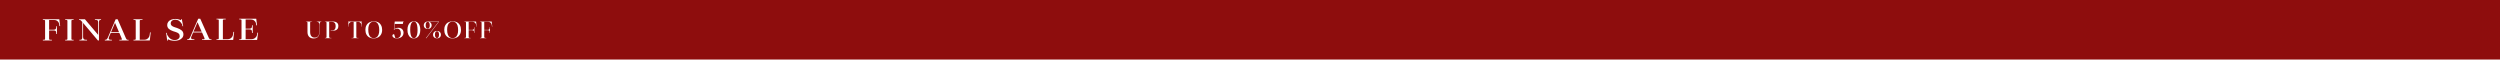 <svg viewBox="0 0 2100 50" xmlns="http://www.w3.org/2000/svg"><path d="m0 0h2100v50h-2100z" fill="#8e0d0d"/><g fill="#fff"><path d="m263.54 32.3c-1.71 0-3.01-.47-3.91-1.42s-1.35-2.31-1.35-4.08v-7.78c0-.2-.06-.37-.18-.51s-.29-.21-.52-.21h-.58v-.22h5.16v.22h-.98c-.2 0-.36.07-.48.2s-.18.31-.18.52v7.82c0 1.51.32 2.67.97 3.5s1.61 1.24 2.89 1.24 2.22-.41 2.86-1.24.96-2.01.96-3.56v-5.88c0-.75-.13-1.37-.4-1.86s-.71-.74-1.32-.74h-.4v-.22h3.88v.22h-.38c-.33 0-.61.22-.82.67s-.32 1.02-.32 1.73v6.04c0 1.2-.18 2.21-.55 3.04s-.92 1.45-1.65 1.88-1.63.64-2.7.64z"/><path d="m272.92 32.08v-.22h.62c.24 0 .42-.06.55-.19s.19-.32.19-.57v-12.04c0-.25-.06-.44-.19-.57s-.31-.19-.55-.19h-.62v-.22h6.72c1.44 0 2.56.32 3.37.95s1.21 1.56 1.21 2.79c0 .97-.19 1.75-.57 2.34s-.95 1.01-1.7 1.28-1.71.4-2.87.4h-1.26v-.28h1.14c1 0 1.75-.31 2.25-.92s.75-1.51.75-2.7-.28-2.12-.84-2.71-1.35-.89-2.38-.89h-2.22v12.56c0 .32.08.56.23.72s.41.24.77.24h.84v.22z"/><path d="m295.32 32.08v-.22h.9c.29 0 .51-.07.65-.2s.21-.35.21-.66v-12.66h-1.54c-.51 0-.97.14-1.38.41s-.75.64-1.02 1.09-.43.94-.48 1.46l-.12 1.02h-.24l.5-4.56h.14l.3.32h9.92l.28-.32h.14l.52 4.56h-.24l-.12-1.02c-.05-.52-.21-1.01-.48-1.46s-.61-.82-1.02-1.09-.87-.41-1.36-.41h-1.56v12.66c0 .29.07.51.2.65s.35.21.66.21h.92v.22z"/><path d="m313.85 32.3c-1.33 0-2.52-.28-3.57-.84s-1.87-1.39-2.46-2.48-.89-2.41-.89-3.94.3-2.76.91-3.85 1.45-1.91 2.54-2.48 2.32-.85 3.71-.85c1.31 0 2.48.28 3.53.84s1.87 1.39 2.47 2.48.9 2.41.9 3.94-.31 2.76-.93 3.85-1.47 1.91-2.55 2.48-2.3.85-3.66.85zm.06-.26c.93 0 1.75-.24 2.45-.73s1.24-1.23 1.63-2.23.58-2.25.58-3.74c0-1.65-.19-3.02-.56-4.09s-.9-1.86-1.58-2.37-1.49-.76-2.44-.76-1.75.24-2.44.73-1.23 1.23-1.62 2.23-.58 2.25-.58 3.74c0 1.64.19 3 .56 4.08s.9 1.87 1.58 2.38 1.49.76 2.42.76z"/><path d="m333.35 32.28c-.64 0-1.25-.1-1.82-.29s-1.04-.47-1.39-.83-.53-.77-.53-1.22c0-.24.05-.46.16-.65s.27-.34.5-.45.5-.13.82-.06l.94 2.98-.64.02-.56-.54c.37.27.77.47 1.19.6s.88.2 1.37.2c.65 0 1.23-.17 1.74-.52s.9-.82 1.17-1.43.41-1.29.41-2.05c0-1.19-.28-2.15-.84-2.89s-1.31-1.11-2.26-1.11c-.47 0-.92.07-1.36.22s-.83.35-1.18.62h-.22l.74-6.8h6.66l.44-.38h.16l-.46 2.38h-6.72l-.48 4.32h.06c.44-.29.95-.54 1.52-.75s1.23-.31 1.98-.31c.81 0 1.54.17 2.18.52s1.14.84 1.5 1.47.54 1.34.54 2.13c0 1.01-.25 1.88-.74 2.61s-1.17 1.28-2.03 1.65-1.81.56-2.85.56z"/><path d="m347.57 32.3c-1.03 0-1.94-.27-2.74-.81s-1.43-1.36-1.89-2.45-.69-2.43-.69-4 .24-2.82.71-3.91 1.12-1.9 1.95-2.45 1.77-.82 2.82-.82 1.94.27 2.74.82 1.43 1.36 1.89 2.45.69 2.42.69 3.99-.23 2.82-.7 3.91-1.11 1.9-1.94 2.45-1.77.82-2.84.82zm.06-.24c.61 0 1.15-.24 1.62-.71s.83-1.21 1.1-2.21.4-2.27.4-3.8c0-1.69-.13-3.08-.38-4.16s-.61-1.86-1.06-2.35-.99-.73-1.62-.73-1.15.23-1.62.69-.83 1.19-1.1 2.19-.4 2.28-.4 3.84c0 1.68.13 3.06.39 4.14s.62 1.87 1.07 2.36.99.74 1.6.74z"/><path d="m357.72 32.08 10.56-13.7v-.04h-7.62c.59.23 1.05.59 1.4 1.1s.52 1.1.52 1.78c0 .61-.14 1.16-.42 1.63s-.67.84-1.18 1.1-1.07.39-1.7.39-1.19-.13-1.69-.39-.89-.63-1.18-1.1-.43-1.02-.43-1.63.14-1.16.43-1.64.68-.85 1.18-1.11 1.06-.39 1.69-.39h9.46v.14l-10.64 13.86zm1.56-7.98c.53 0 .95-.25 1.26-.75s.46-1.21.46-2.13-.15-1.63-.46-2.13-.73-.75-1.26-.75-.94.25-1.25.75-.47 1.21-.47 2.13.16 1.63.47 2.13.73.75 1.25.75zm7.8 8.14c-.97 0-1.77-.29-2.39-.86s-.93-1.33-.93-2.28c0-.61.14-1.16.43-1.64s.68-.85 1.17-1.11 1.07-.39 1.72-.39 1.19.13 1.69.4.89.64 1.17 1.11.42 1.02.42 1.63c0 .95-.31 1.71-.92 2.28s-1.4.86-2.36.86zm0-.26c.52 0 .93-.25 1.24-.75s.46-1.21.46-2.13-.15-1.63-.46-2.13-.72-.75-1.24-.75-.95.25-1.26.75-.46 1.21-.46 2.13.15 1.63.46 2.13.73.75 1.26.75z"/><path d="m380.09 32.3c-1.33 0-2.52-.28-3.57-.84s-1.87-1.39-2.46-2.48-.89-2.41-.89-3.94.3-2.76.91-3.85 1.45-1.91 2.54-2.48 2.32-.85 3.71-.85c1.31 0 2.48.28 3.53.84s1.87 1.39 2.47 2.48.9 2.41.9 3.94-.31 2.76-.93 3.85-1.47 1.91-2.55 2.48-2.3.85-3.66.85zm.06-.26c.93 0 1.75-.24 2.45-.73s1.24-1.23 1.63-2.23.58-2.25.58-3.74c0-1.65-.19-3.02-.56-4.09s-.9-1.86-1.58-2.37-1.49-.76-2.44-.76-1.75.24-2.44.73-1.23 1.23-1.62 2.23-.58 2.25-.58 3.74c0 1.64.19 3 .56 4.08s.9 1.87 1.58 2.38 1.49.76 2.42.76z"/><path d="m399.92 18.08.5 4.32h-.22l-.16-1.18c-.07-.52-.24-1-.52-1.44s-.64-.79-1.07-1.05-.92-.39-1.45-.39h-3.32v6.76h2.84c.57 0 1-.14 1.29-.42s.43-.69.43-1.22v-.66h.24v4.92h-.24v-.72c0-.35-.05-.64-.16-.88s-.29-.42-.55-.55-.6-.19-1.01-.19h-2.84v5.72c0 .25.06.44.19.57s.32.19.57.19h.94v.22h-5.3v-.22h.58c.25 0 .45-.06.58-.19s.2-.32.2-.57v-12.04c0-.25-.07-.44-.2-.57s-.33-.19-.58-.19h-.58v-.22z"/><path d="m413.01 18.08.5 4.32h-.22l-.16-1.18c-.07-.52-.24-1-.52-1.44s-.64-.79-1.07-1.05-.92-.39-1.45-.39h-3.32v6.76h2.84c.57 0 1-.14 1.29-.42s.43-.69.43-1.22v-.66h.24v4.92h-.24v-.72c0-.35-.05-.64-.16-.88s-.29-.42-.55-.55-.6-.19-1.01-.19h-2.84v5.72c0 .25.06.44.19.57s.32.19.57.19h.94v.22h-5.3v-.22h.58c.25 0 .45-.06.58-.19s.2-.32.2-.57v-12.04c0-.25-.07-.44-.2-.57s-.33-.19-.58-.19h-.58v-.22z"/><path d="m36 33.98v-.57h.95c.31 0 .54-.07.7-.2.15-.13.22-.33.22-.6v-15.05c0-.27-.07-.47-.22-.6s-.39-.2-.7-.2h-.95v-.57h13.81l.73 5.7h-.6l-.24-1.6c-.09-.63-.32-1.21-.69-1.74s-.85-.95-1.42-1.27c-.57-.31-1.22-.47-1.92-.47h-4.42v8.15h3.75c.75 0 1.31-.16 1.67-.49.36-.32.54-.79.54-1.41v-.98h.63v6.45h-.63v-1.05c0-.41-.07-.76-.21-1.03-.13-.27-.35-.47-.68-.62-.34-.15-.78-.22-1.33-.22h-3.75v7c0 .28.07.47.21.6s.37.2.68.2h1.44v.57h-7.59z"/><path d="m54.75 33.98v-.57h.95c.31 0 .54-.07.7-.2.15-.13.22-.33.22-.6v-15.05c0-.27-.07-.47-.22-.6s-.39-.2-.7-.2h-.95v-.57h7.09v.57h-.95c-.31 0-.54.07-.68.2s-.21.33-.21.6v15.05c0 .28.07.47.21.6s.37.2.68.2h.95v.57z"/><path d="m82.25 33.98-12.46-14.71v11.71c0 .81.18 1.42.54 1.83.35.4.91.6 1.65.6h1.14v.57h-6.43v-.57h.92c.5 0 .87-.17 1.11-.52.26-.36.39-.92.39-1.65v-12.72l-.93-1.08c-.21-.23-.42-.41-.63-.53-.21-.11-.42-.17-.66-.17h-.53v-.55h4.98l11.11 13.11v-10.63c0-.63-.14-1.11-.41-1.43-.26-.31-.7-.47-1.29-.47h-1.03v-.57h5.17v.57h-.65c-.37 0-.64.14-.82.43-.19.31-.29.77-.29 1.37v15.42h-.88z"/><path d="m100.26 33.98v-.57h1.47c.5 0 .59-.2.62-.27.06-.14.07-.42-.18-.99l-1.9-4.44h-7.27l-1.5 3.56c-.27.66-.29 1.19-.05 1.57s.68.57 1.34.57h1.19v.57h-5.91v-.57h.56c.44 0 .81-.17 1.14-.53.34-.37.7-.98 1.06-1.83l6.31-14.87h1.68l7.02 16.09c.21.42.41.73.61.9.18.16.45.24.8.24h.78v.57h-7.78zm-.27-6.92-3.38-7.91-3.34 7.91z"/><path d="m112.14 33.98v-.57h.95c.31 0 .54-.07.7-.2.15-.13.22-.33.22-.6v-15.05c0-.27-.07-.47-.22-.6s-.39-.2-.7-.2h-.95v-.57h7.56v.57h-1.42c-.31 0-.54.07-.68.2s-.21.33-.21.6v15.8h4.08c.69 0 1.35-.17 1.96-.52.62-.34 1.14-.83 1.54-1.44.41-.61.66-1.31.75-2.08l.29-2.13h.6l-.78 6.8h-13.7z"/><path d="m146.69 34.26c-1.14 0-2.2-.11-3.14-.34-.95-.23-1.75-.53-2.38-.9-.11-.06-.17-.06-.19-.06s-.03.03-.03.16l.07.98h-.57l-.89-6.48h.61l.22 1.57c.85 1.54 1.81 2.7 2.83 3.39 1.04.7 2.25 1.06 3.59 1.06.75 0 1.44-.14 2.07-.41.62-.27 1.13-.66 1.51-1.14.37-.48.56-1.05.56-1.7 0-.93-.3-1.68-.9-2.23-.61-.56-1.5-1-2.65-1.33l-2.12-.68c-1.48-.51-2.67-1.16-3.52-1.96-.87-.81-1.31-1.88-1.31-3.18 0-1 .29-1.89.87-2.66.57-.77 1.39-1.37 2.44-1.8 1.04-.42 2.26-.64 3.63-.64.8 0 1.61.09 2.41.28s1.5.42 2.08.69c.06.03.11.04.16.04.14-.05.18-.08.18-.2l-.07-.73h.56l1.16 6h-.61l-.31-1.59c-.9-1.4-1.81-2.43-2.67-3-.87-.57-1.89-.86-3.02-.86-.78 0-1.47.13-2.06.4-.58.26-1.03.63-1.34 1.09s-.47.99-.47 1.59c0 .81.28 1.46.84 1.96.58.52 1.41.94 2.49 1.27l2.01.65c1.72.6 3.04 1.32 3.95 2.13.92.83 1.38 1.93 1.38 3.29 0 1.08-.33 2.04-.98 2.84s-1.54 1.43-2.66 1.86c-1.11.43-2.36.65-3.71.65z"/><path d="m169.68 33.54v-.57h1.5c.52 0 .61-.2.64-.27.06-.14.07-.42-.18-.99l-1.94-4.44h-7.46l-1.54 3.56c-.28.66-.3 1.19-.05 1.57.24.38.71.57 1.38.57h1.22v.57h-6.05v-.57h.57c.45 0 .83-.17 1.17-.53.35-.37.72-.98 1.08-1.83l6.47-14.87h1.72l7.2 16.09c.21.42.42.73.62.9.19.16.46.24.82.24h.8v.57zm-.28-6.92-3.47-7.91-3.42 7.91z"/><path d="m181.85 33.54v-.57h.97c.32 0 .56-.07.72-.2.15-.13.23-.33.23-.6v-15.05c0-.27-.07-.47-.23-.6s-.4-.2-.72-.2h-.97v-.57h7.74v.57h-1.45c-.32 0-.55.07-.7.2s-.22.33-.22.6v15.8h4.19c.7 0 1.38-.17 2.01-.52s1.17-.83 1.58-1.44c.42-.61.67-1.31.76-2.08l.3-2.13h.61l-.8 6.8h-14.04z"/><path d="m200.96 33.54v-.57h.97c.32 0 .56-.07.72-.2.15-.13.23-.33.23-.6v-15.05c0-.27-.07-.47-.23-.6s-.4-.2-.72-.2h-.97v-.57h14.29l.66 5.53h-.64l-.22-1.45c-.09-.61-.33-1.18-.71-1.71s-.88-.95-1.48-1.27c-.6-.31-1.28-.47-2-.47h-4.53v7.7h3.06c.77 0 1.35-.16 1.72-.49.37-.32.55-.78.55-1.41v-.97h.64v6.45h-.64v-1.08c0-.41-.07-.75-.21-1.02-.13-.26-.37-.46-.7-.61-.35-.15-.81-.23-1.36-.23h-3.06v8.2h4.95c.85 0 1.62-.19 2.28-.56s1.2-.85 1.6-1.42.66-1.18.76-1.8l.27-1.72h.61l-.83 6.12h-15.02z"/></g></svg>